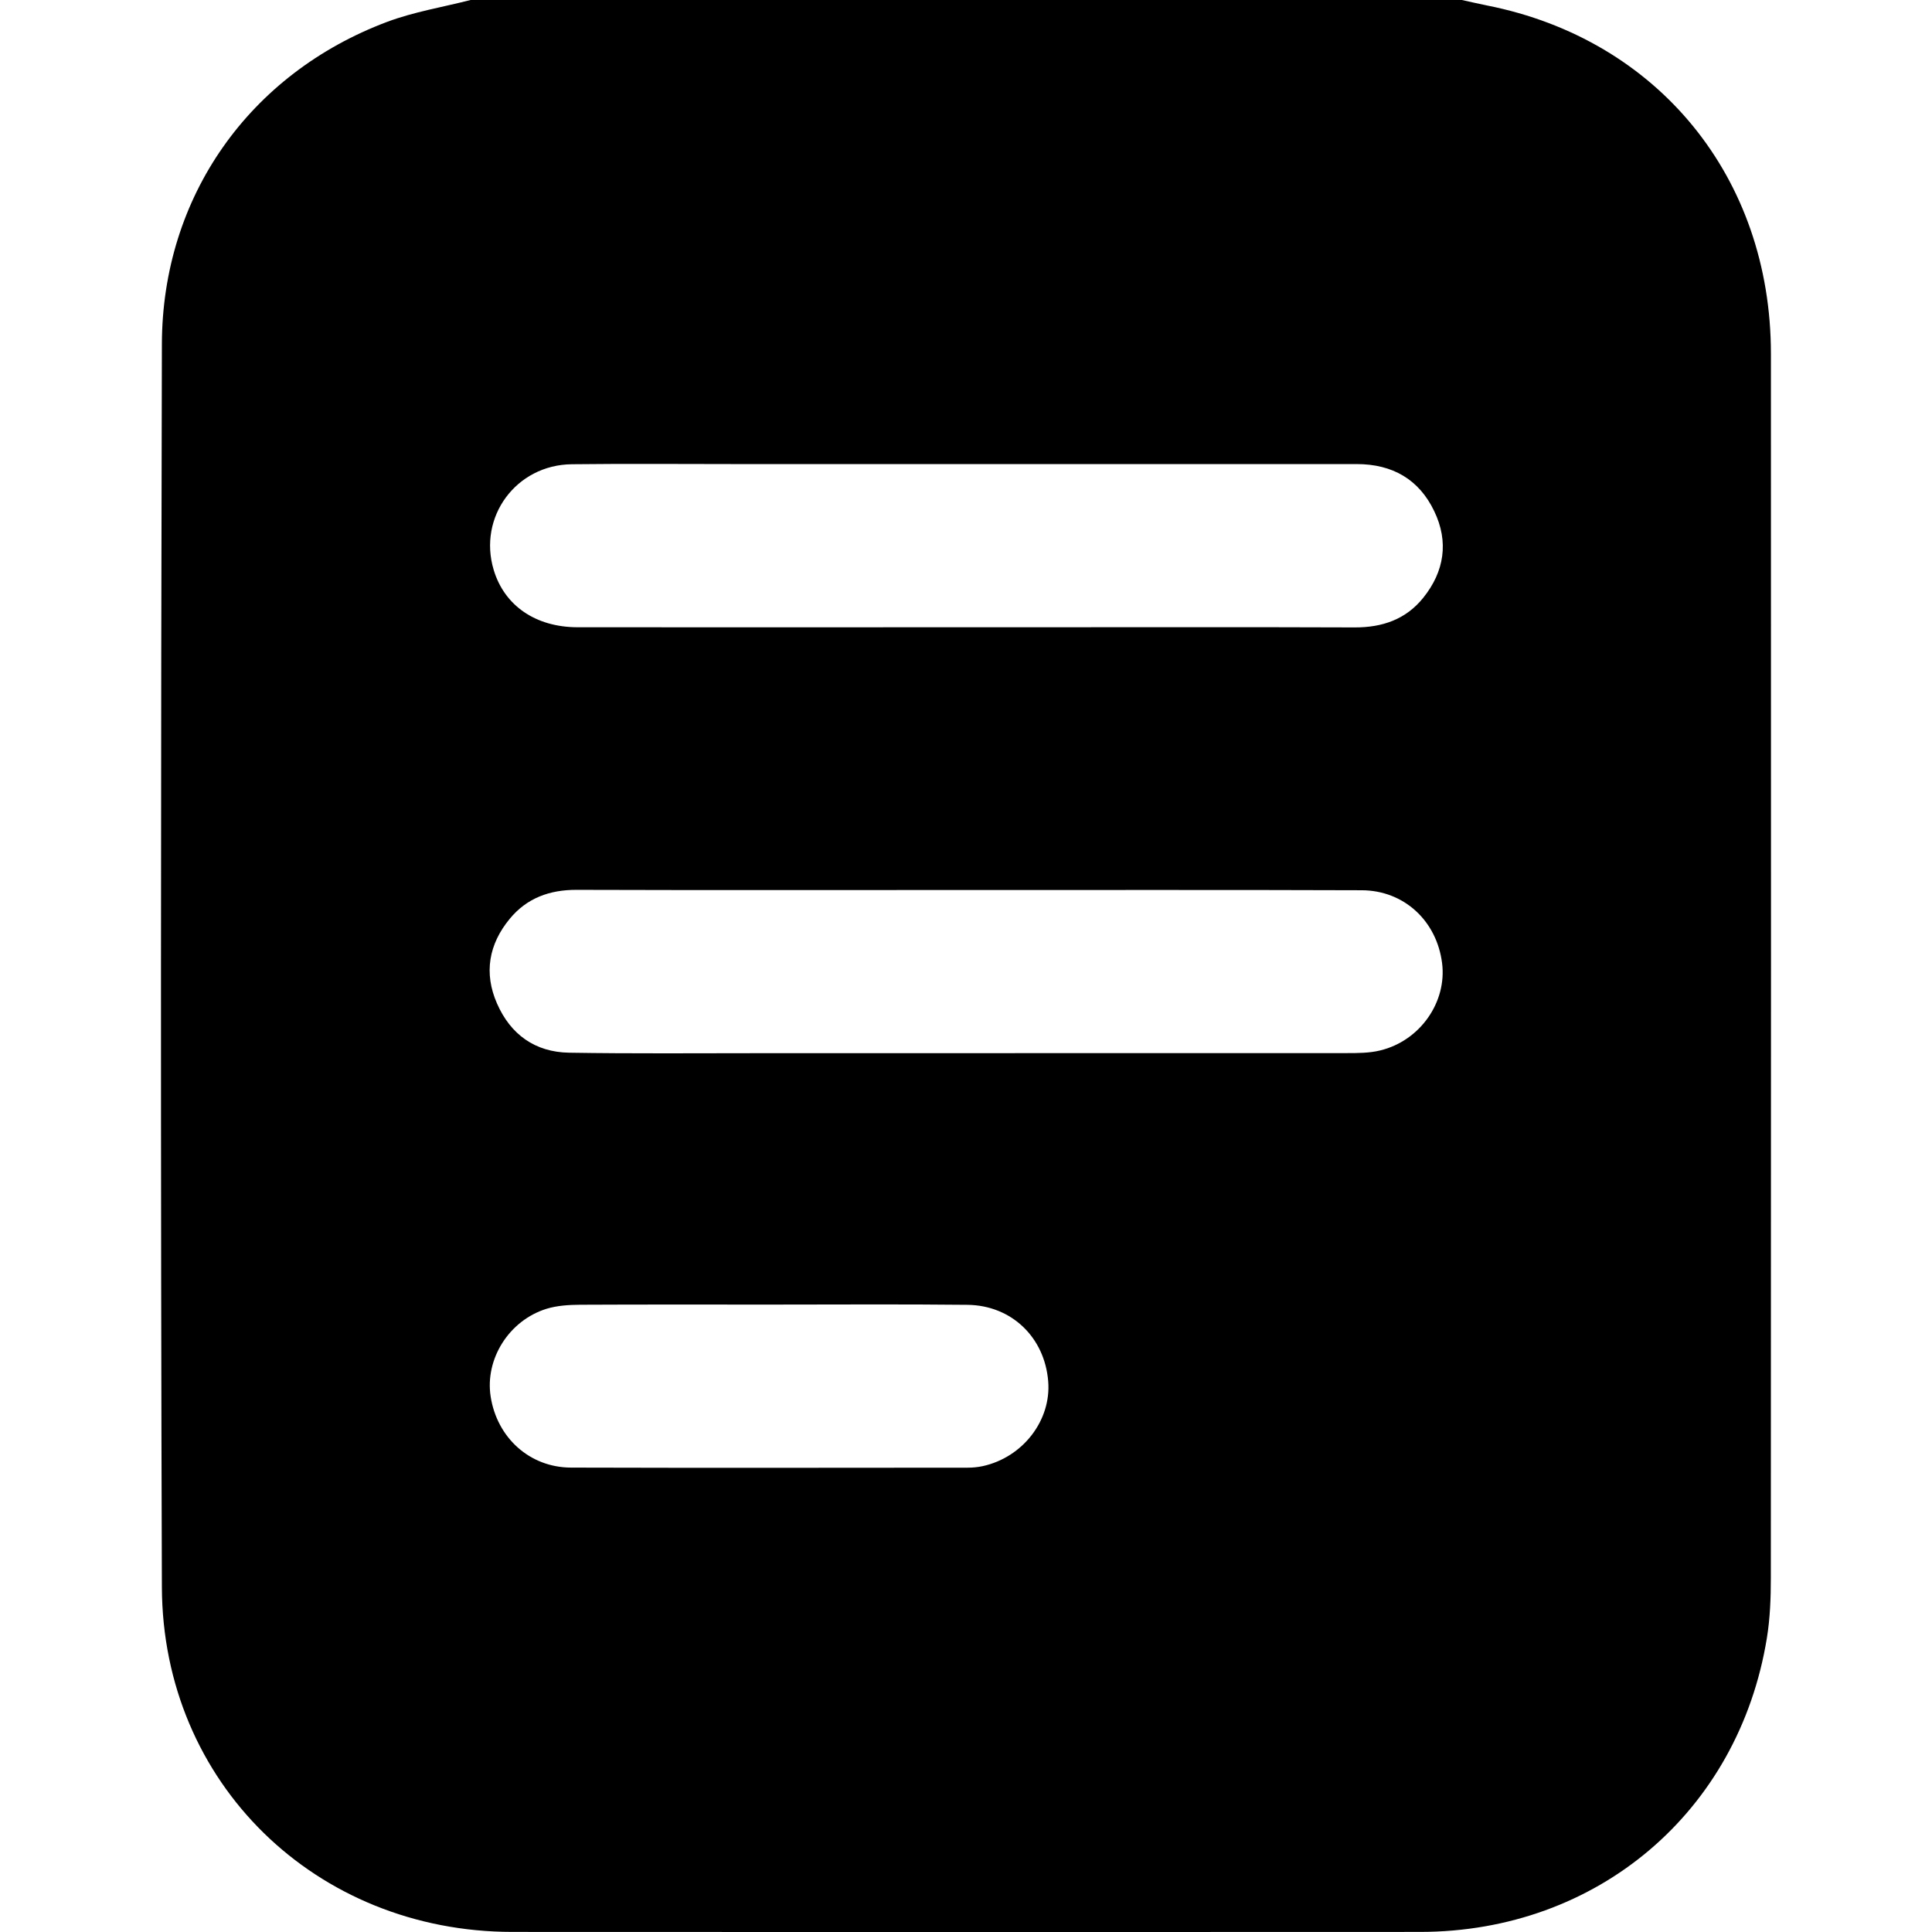<svg width="24" height="24" viewBox="0 0 24 24" fill="none" xmlns="http://www.w3.org/2000/svg">
<g clip-path="url(#clip0_214_390)">
<path d="M5.845 0C9.95 0 14.055 0 18.16 0C18.266 0.023 18.371 0.048 18.477 0.069C20.596 0.49 21.998 2.204 21.999 4.392C22.001 9.461 22 14.53 21.998 19.6C21.998 19.849 21.989 20.101 21.949 20.347C21.598 22.509 19.841 23.997 17.643 23.999C13.883 24.001 10.124 24.001 6.364 23.999C3.924 23.997 2.02 22.149 2.011 19.718C1.994 14.57 1.998 9.422 2.011 4.275C2.015 2.443 3.098 0.915 4.808 0.272C5.141 0.147 5.499 0.089 5.846 0H5.845ZM12.002 11.056C10.389 11.056 8.776 11.059 7.162 11.054C6.828 11.053 6.544 11.156 6.332 11.414C6.072 11.729 6.008 12.087 6.174 12.466C6.342 12.85 6.646 13.07 7.069 13.077C7.86 13.09 8.651 13.083 9.443 13.083C11.87 13.083 14.298 13.083 16.726 13.082C16.866 13.082 17.011 13.082 17.145 13.049C17.642 12.929 17.976 12.447 17.914 11.963C17.847 11.439 17.441 11.06 16.914 11.059C15.277 11.053 13.64 11.057 12.003 11.056H12.002ZM12.014 7.792C12.28 7.792 12.546 7.792 12.813 7.792C14.152 7.792 15.491 7.789 16.83 7.794C17.172 7.795 17.465 7.694 17.68 7.426C17.943 7.099 17.999 6.73 17.817 6.351C17.628 5.954 17.296 5.765 16.854 5.765C14.293 5.765 11.733 5.765 9.171 5.765C8.482 5.765 7.793 5.759 7.104 5.767C6.41 5.774 5.935 6.423 6.133 7.08C6.266 7.523 6.653 7.791 7.174 7.792C8.788 7.794 10.401 7.792 12.014 7.792ZM9.576 16.206C8.786 16.206 7.996 16.204 7.206 16.208C7.067 16.209 6.921 16.218 6.79 16.258C6.322 16.403 6.023 16.883 6.095 17.348C6.174 17.859 6.579 18.229 7.092 18.231C8.735 18.236 10.378 18.233 12.021 18.232C12.083 18.232 12.146 18.226 12.207 18.213C12.707 18.104 13.061 17.643 13.021 17.158C12.977 16.613 12.566 16.215 12.017 16.209C11.203 16.2 10.39 16.206 9.576 16.206V16.206Z" fill="black"/>
</g>
<defs>
<clipPath id="clip0_214_390">
<rect width="24" height="24" fill="white"/>
</clipPath>
</defs>
</svg>
